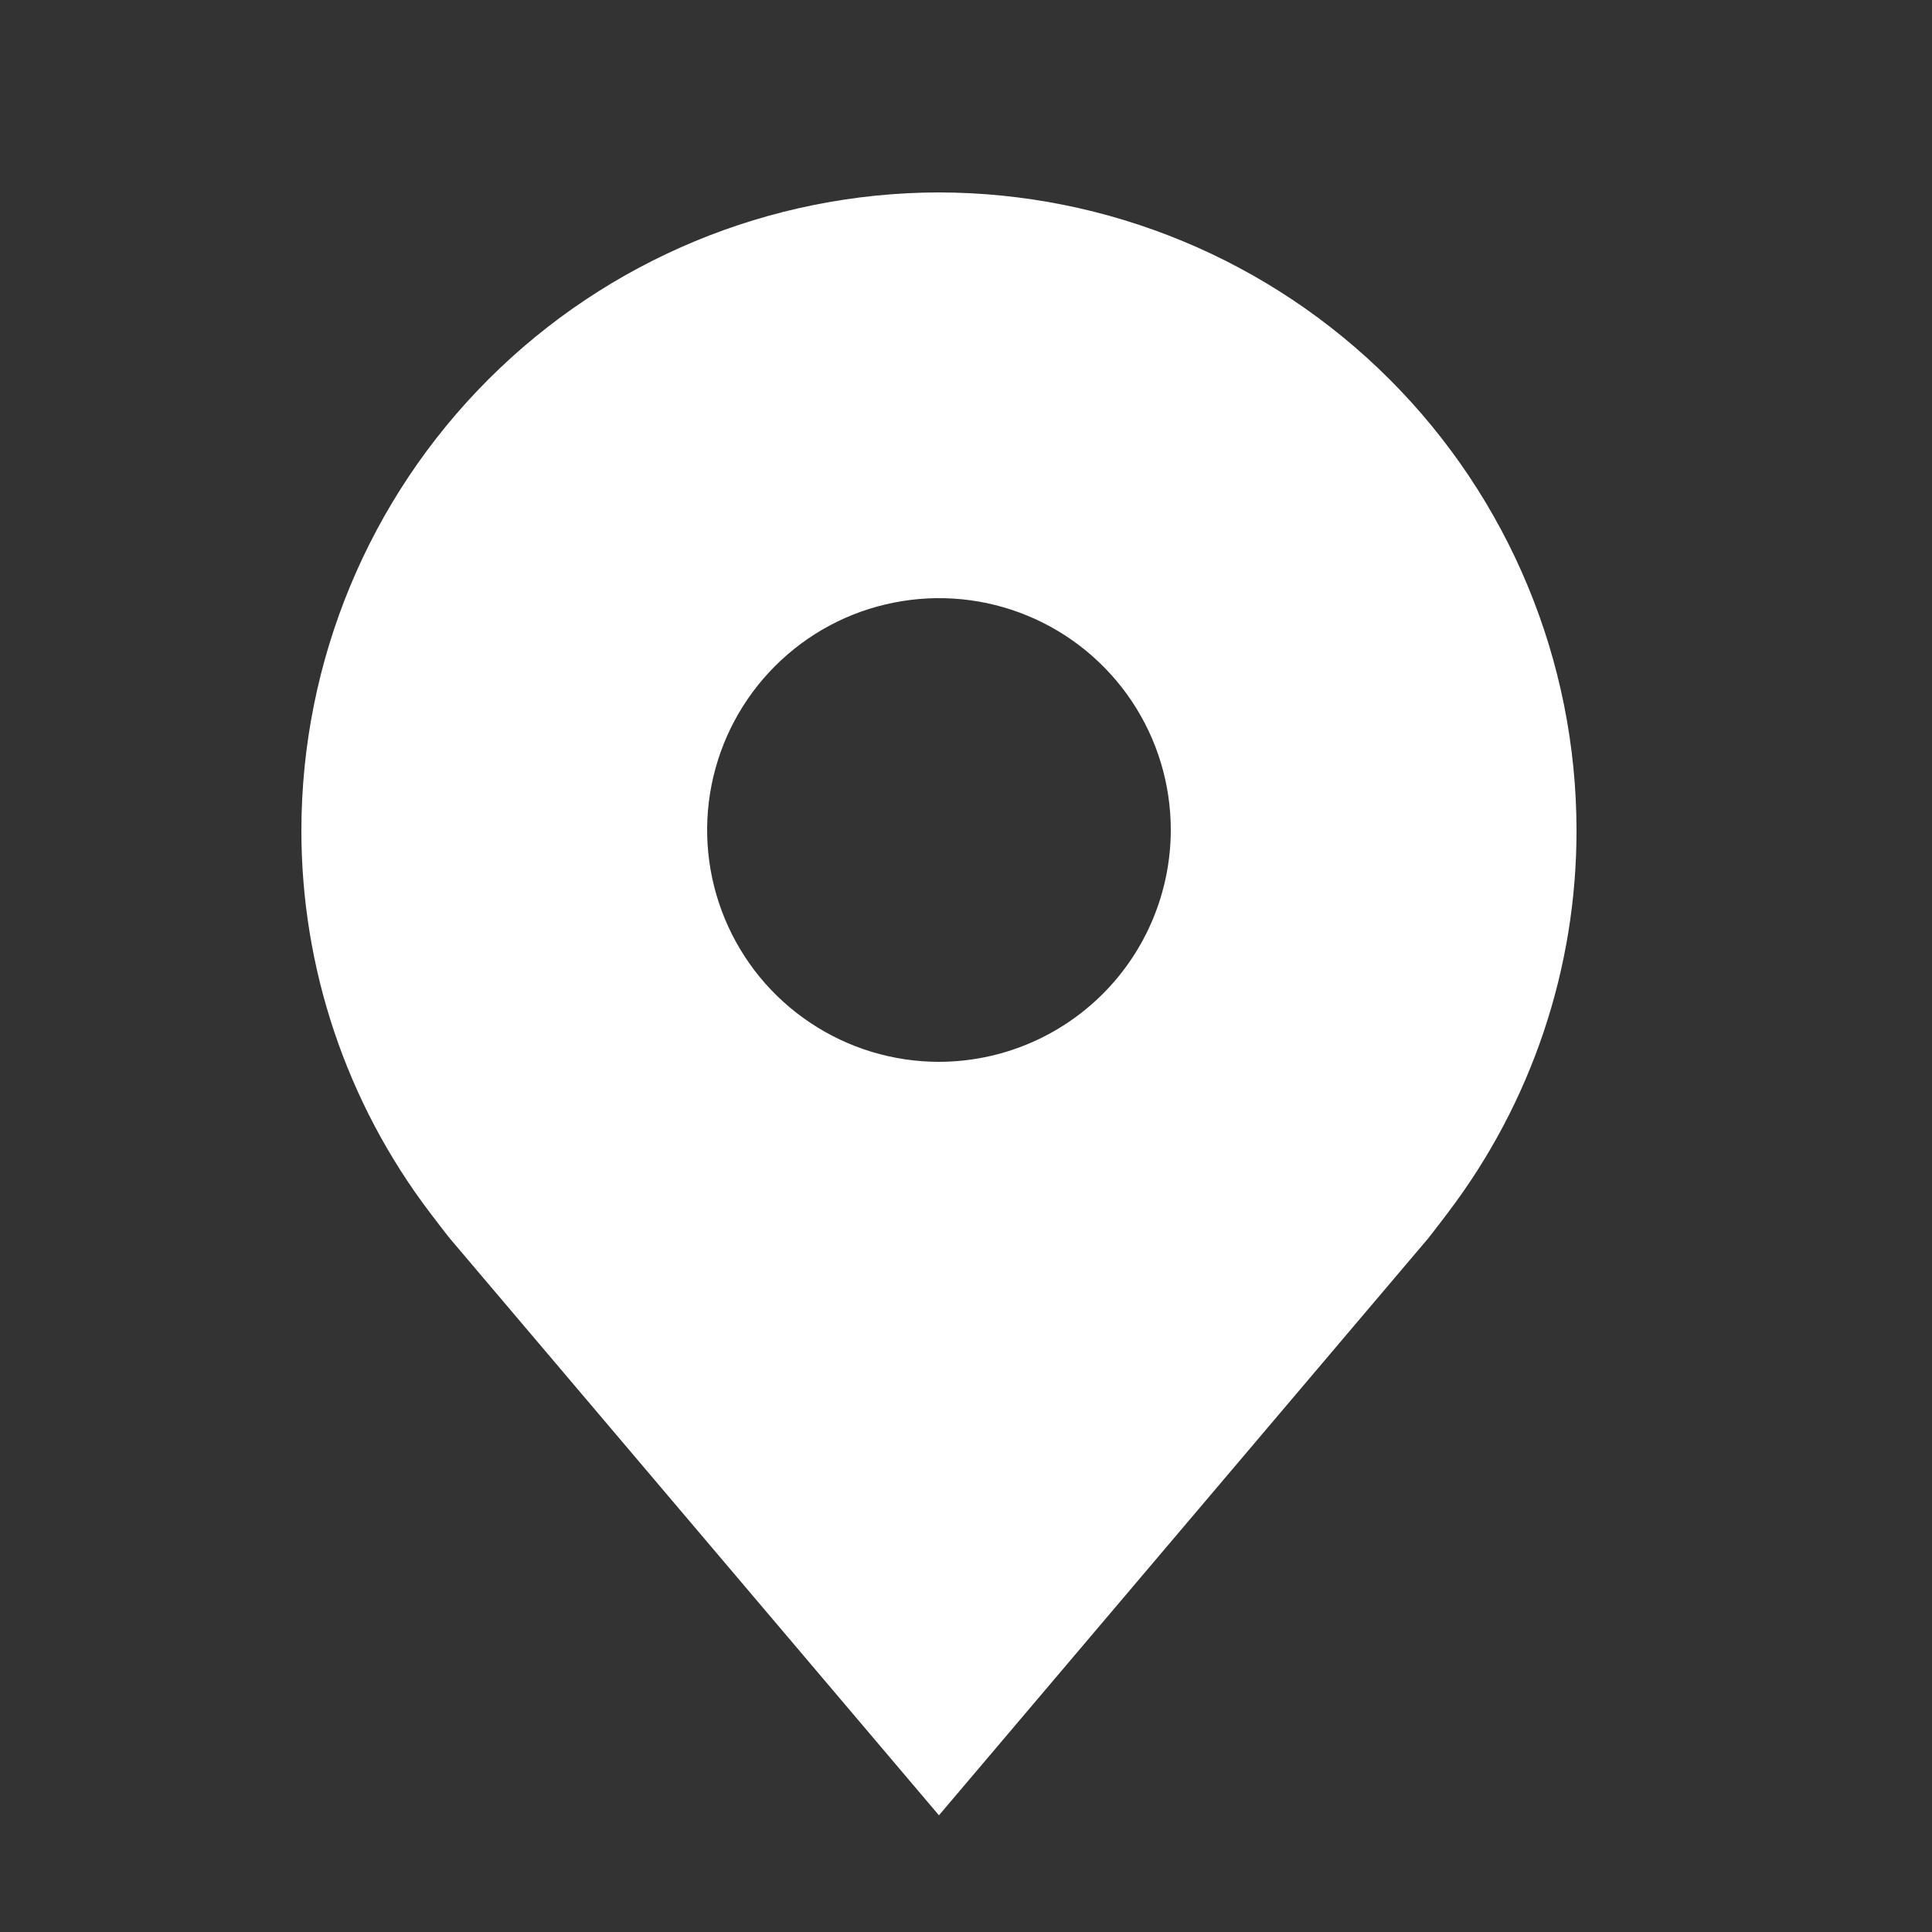 <svg width="25" height="25" viewBox="0 0 25 25" fill="none" xmlns="http://www.w3.org/2000/svg">
<rect x="0" y="0" width="25" height="25" fill="#333333" stroke="none"/>
<path d="M12.15 2.49C9.963 2.493 7.866 3.363 6.32 4.909C4.773 6.456 3.903 8.553 3.9 10.74C3.898 12.527 4.482 14.266 5.562 15.69C5.562 15.69 5.787 15.986 5.824 16.029L12.15 23.49L18.48 16.025C18.513 15.986 18.738 15.69 18.738 15.69L18.739 15.688C19.819 14.265 20.403 12.527 20.4 10.74C20.398 8.553 19.528 6.456 17.981 4.909C16.435 3.363 14.338 2.493 12.15 2.49ZM12.15 13.74C11.557 13.74 10.977 13.564 10.484 13.234C9.99 12.905 9.606 12.436 9.379 11.888C9.152 11.34 9.092 10.737 9.208 10.155C9.324 9.573 9.61 9.038 10.029 8.619C10.449 8.199 10.983 7.913 11.565 7.798C12.147 7.682 12.75 7.741 13.298 7.968C13.847 8.195 14.315 8.58 14.645 9.073C14.975 9.567 15.15 10.147 15.15 10.74C15.149 11.535 14.833 12.298 14.271 12.86C13.708 13.423 12.946 13.739 12.15 13.74Z" fill="white"/>
</svg>
